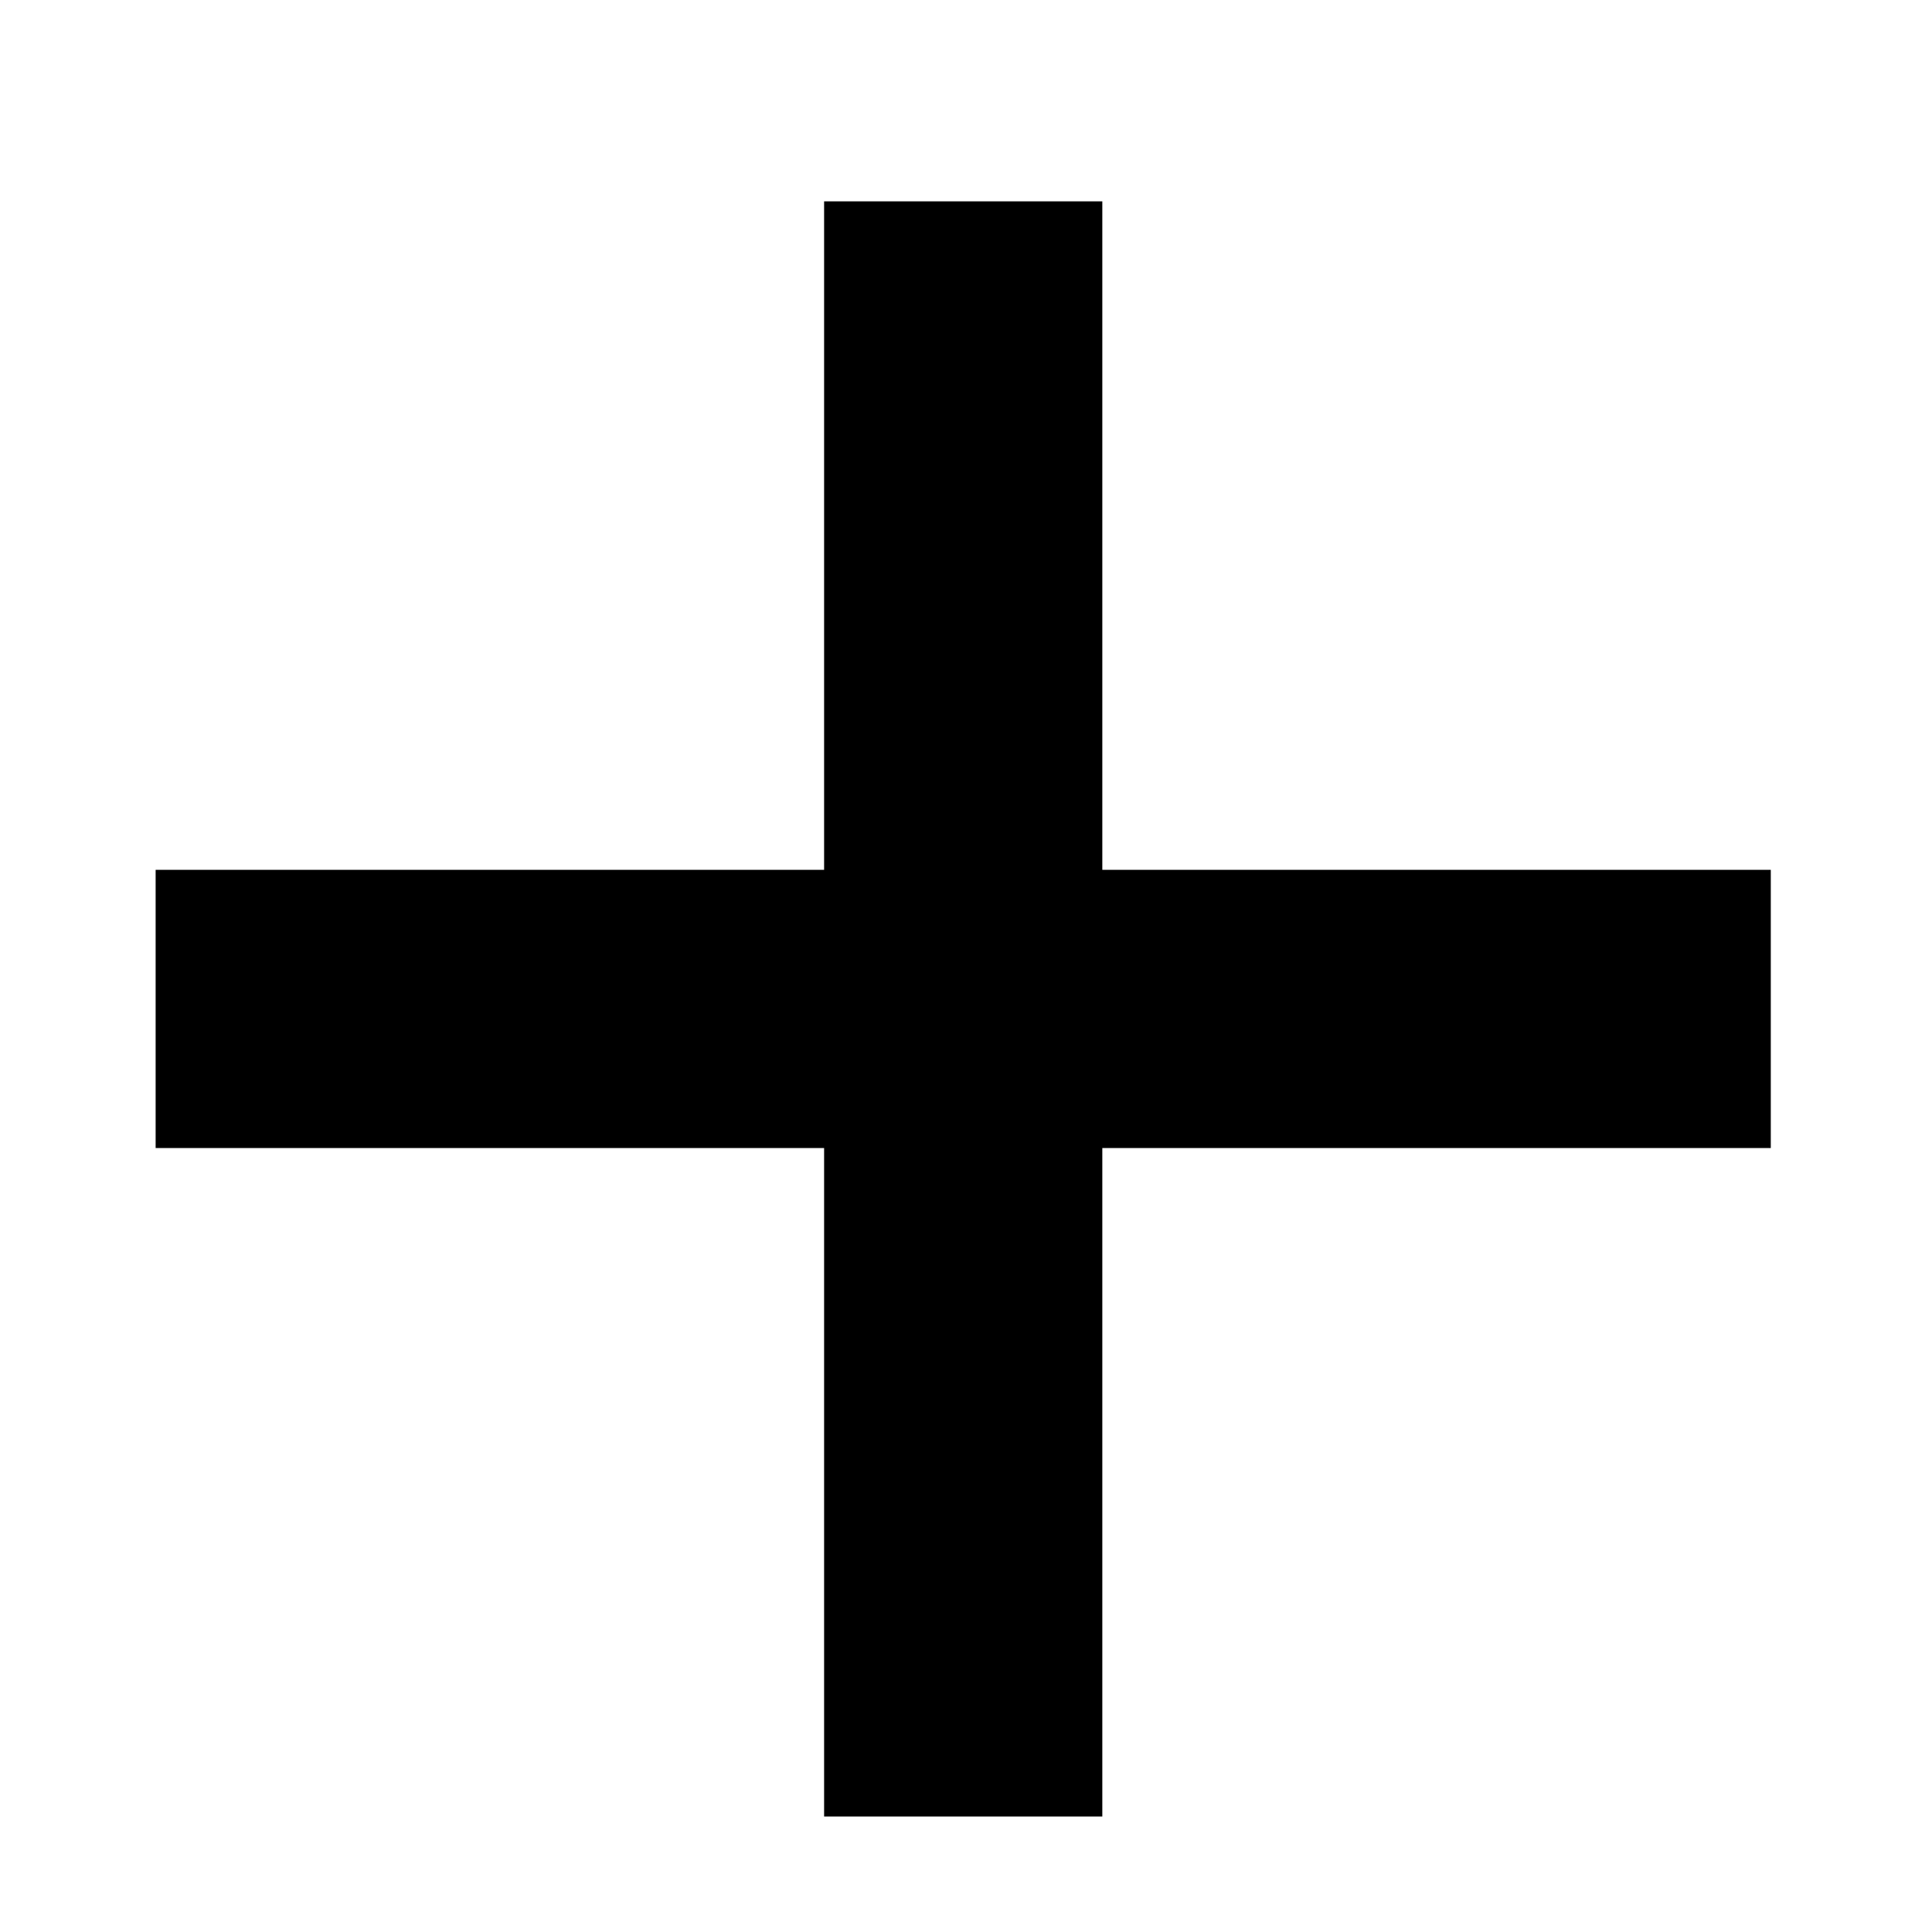 <svg width="9" height="9" viewBox="0 0 9 9" fill="none" xmlns="http://www.w3.org/2000/svg">
<path d="M0.725 4.052H3.839V0.938H5.135V4.052H8.249V5.348H5.135V8.462H3.839V5.348H0.725V4.052Z" fill="black"/>
</svg>
